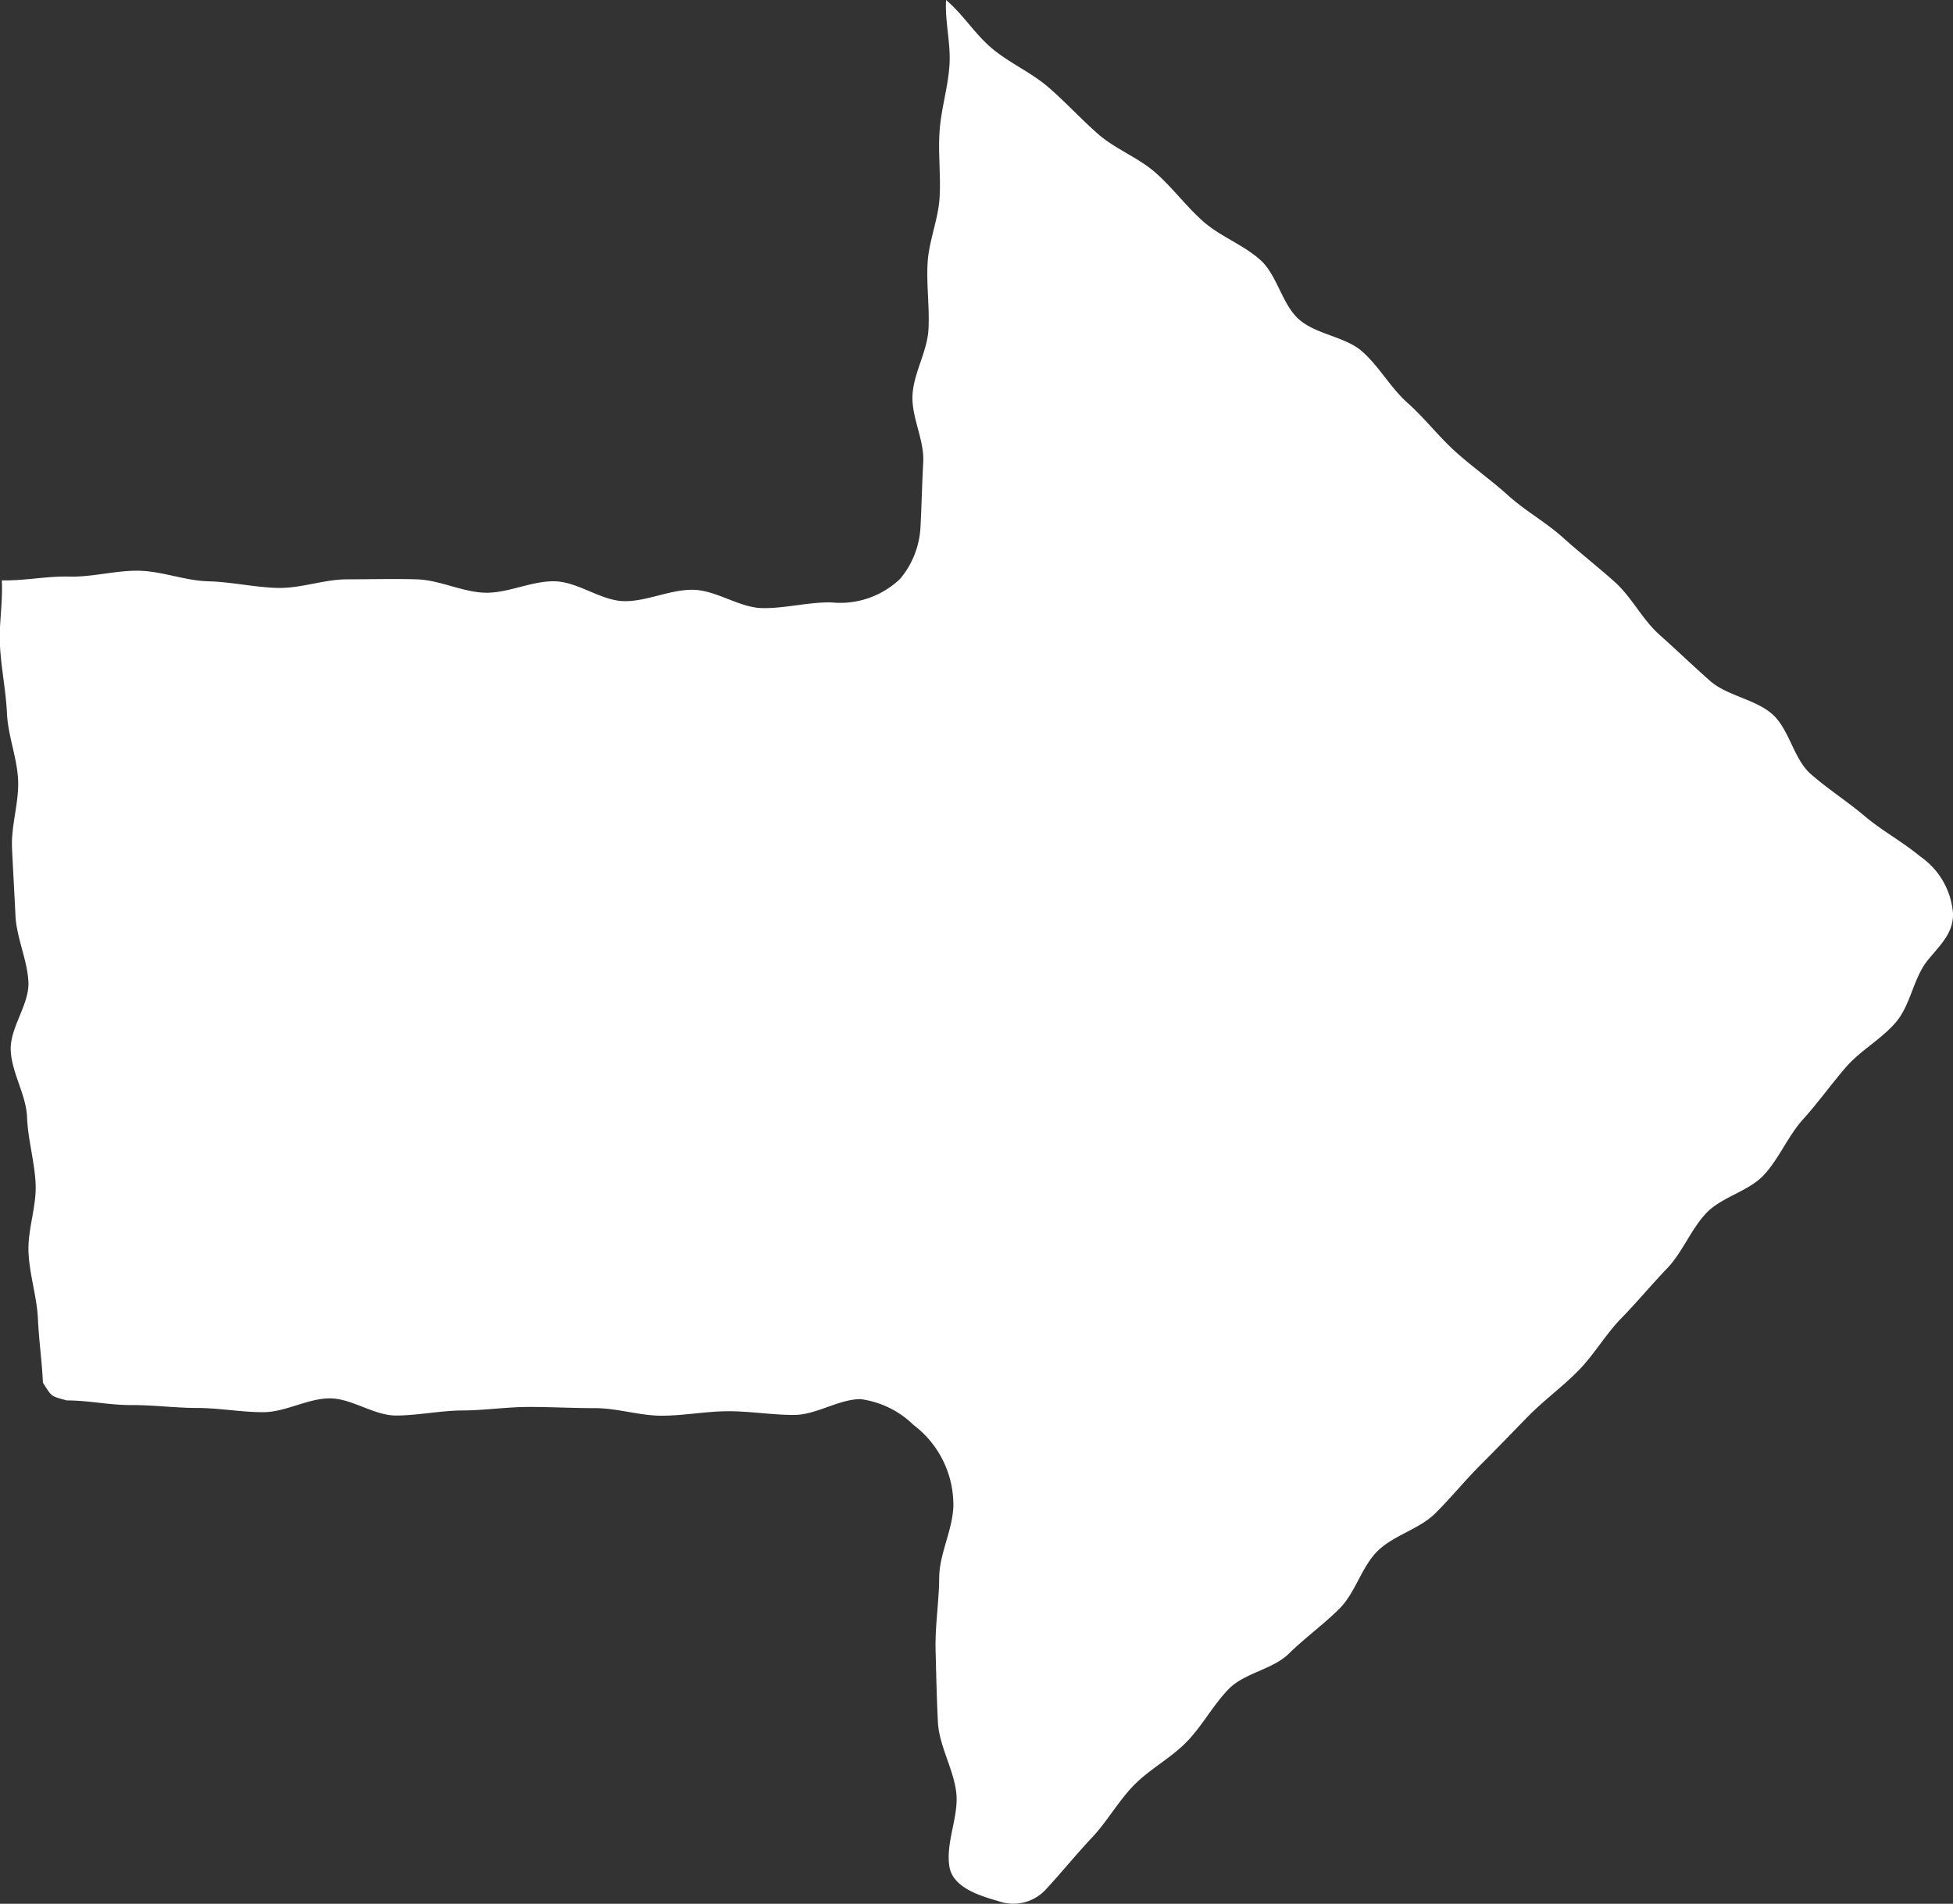<svg id="グループ_13884" data-name="グループ 13884" xmlns="http://www.w3.org/2000/svg" xmlns:xlink="http://www.w3.org/1999/xlink" width="22.751" height="22.175" viewBox="0 0 22.751 22.175">
  <rect x="0" y="0" width="22.751" height="22.175" fill="#333333" stroke="none"/>
  <defs>
    <clipPath id="clip-path">
      <rect id="長方形_6055" data-name="長方形 6055" width="22.751" height="22.175" fill="#fff"/>
    </clipPath>
  </defs>
  <g id="グループ_13880" data-name="グループ 13880" transform="translate(0 0)" clip-path="url(#clip-path)">
    <path id="パス_21737" data-name="パス 21737" d="M.5,16.106c-.012-.261-.046-.482-.058-.743s-.1-.519-.11-.781.094-.528.083-.789-.09-.52-.1-.781S.137,12.5.125,12.235s.218-.534.206-.795-.139-.517-.151-.778-.028-.523-.04-.784.082-.528.071-.789S.093,8.57.081,8.308.014,7.788,0,7.526s.034-.5.021-.766c.27.006.521-.051.79-.044s.541-.074.81-.068.536.116.806.123.537.07.807.077.541-.1.811-.1.539-.008.809,0,.535.15.8.156.542-.14.811-.133.534.224.8.231.542-.138.812-.132.534.207.8.213.541-.072.81-.066a1.009,1.009,0,0,0,.8-.276,1.019,1.019,0,0,0,.235-.585c.014-.257.019-.515.033-.773s-.139-.524-.125-.782.172-.507.186-.764-.025-.518-.01-.776.126-.509.14-.767-.019-.517,0-.775.1-.511.115-.768S11.007.257,11.021,0c.2.169.33.391.534.563s.458.28.659.454.379.37.579.545.465.272.665.447.359.394.558.57.469.272.666.449.251.514.449.691.537.2.735.373.332.424.53.6.362.392.56.57.417.332.614.51.437.31.634.487.408.342.606.519.322.438.521.615.39.362.589.537.522.212.723.386.25.524.451.7.426.319.628.49.443.3.646.469a.889.889,0,0,1,.383.663c.006.231-.146.365-.292.544-.165.2-.2.515-.366.716s-.416.333-.588.531-.323.412-.5.608-.278.455-.456.648-.492.255-.672.445-.277.458-.459.647-.348.391-.531.578-.316.423-.5.61-.4.344-.582.529-.364.376-.55.561-.351.39-.537.574-.486.254-.672.439-.257.485-.443.67-.4.338-.588.523-.518.225-.7.411-.31.432-.493.619-.429.316-.61.5-.314.425-.493.615-.345.395-.522.587a.516.516,0,0,1-.57.15c-.21-.06-.526-.155-.567-.4-.046-.282.111-.587.08-.861s-.2-.547-.214-.823-.02-.563-.027-.842.04-.56.042-.84.156-.552.165-.834a1.167,1.167,0,0,0-.465-.946,1.089,1.089,0,0,0-.615-.3c-.257,0-.515.183-.773.184s-.515-.044-.773-.043-.515.052-.773.052-.515-.088-.773-.088-.515-.014-.773-.014-.515.04-.773.041-.515.058-.773.059-.516-.2-.773-.2-.515.16-.773.161S2.554,16.4,2.3,16.4s-.515-.035-.773-.034-.492-.054-.749-.054C.589,16.26.608,16.274.5,16.106" transform="translate(0 0)" fill="#fff"/>
  </g>
</svg>
